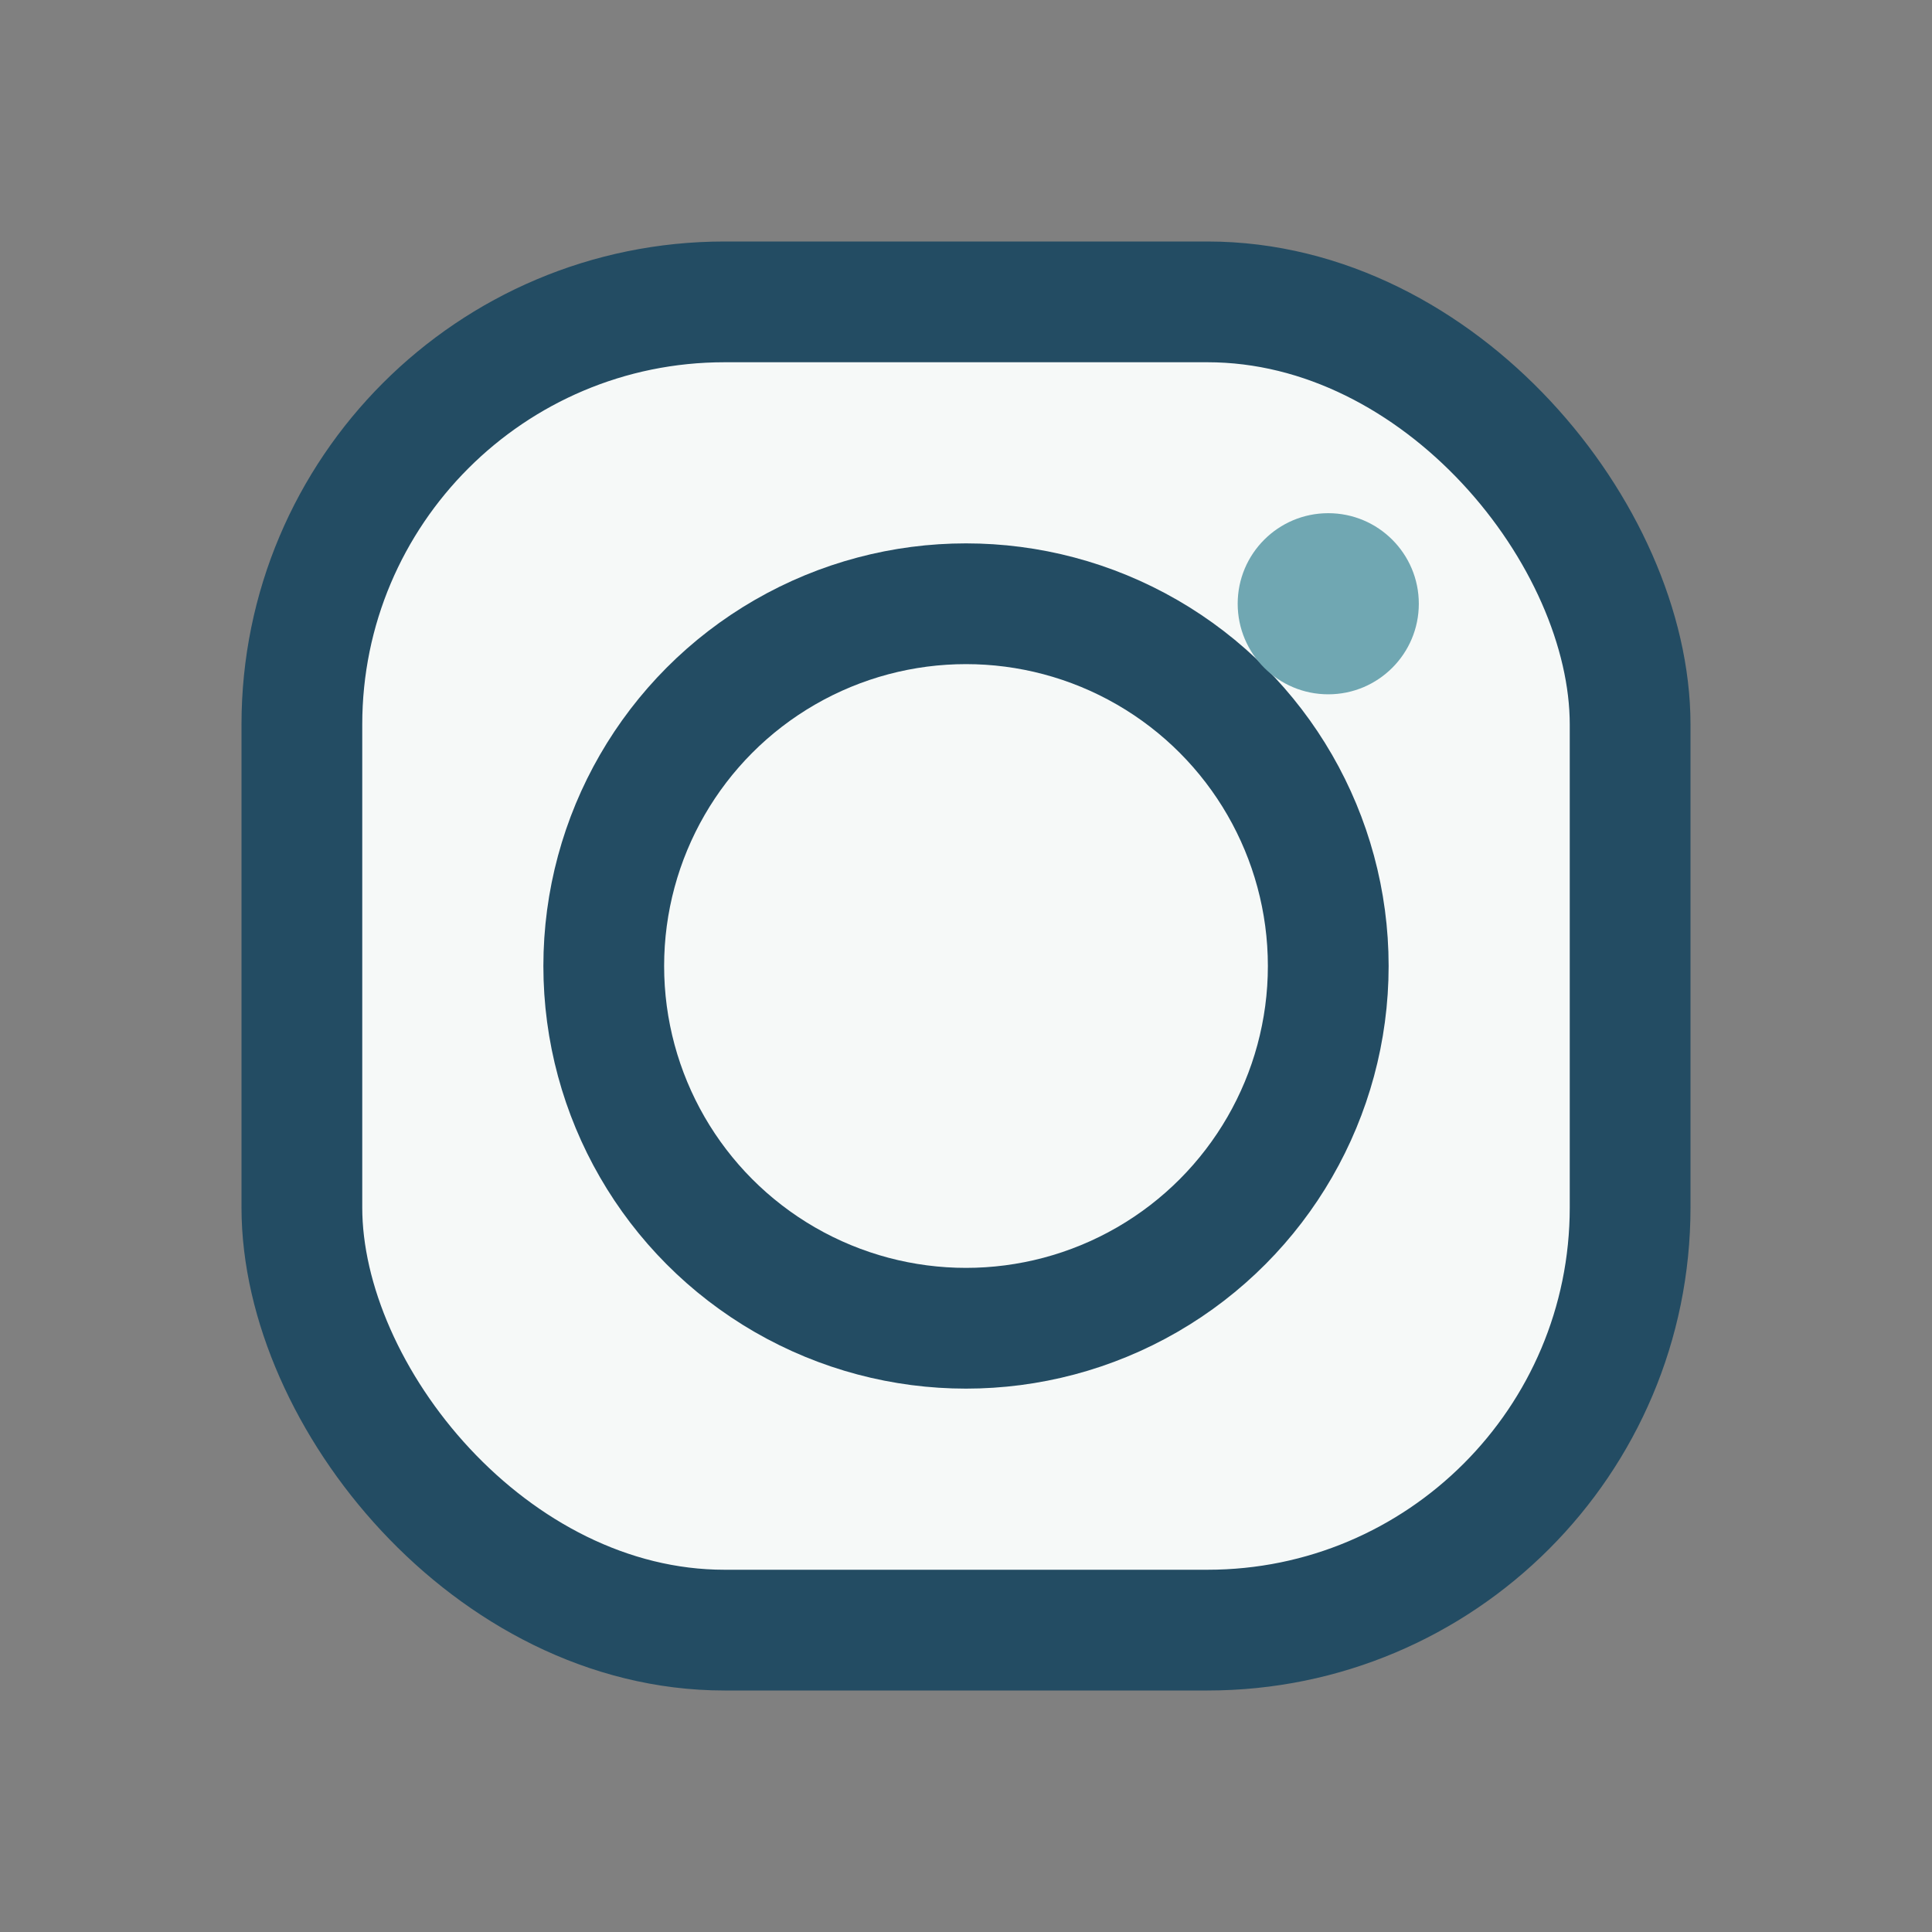 <?xml version="1.0" encoding="UTF-8"?>
<svg xmlns="http://www.w3.org/2000/svg" width="32" height="32" viewBox="0 0 32 32"><rect x="0" y="0" width="32" height="32" fill="#808080" stroke="none"/><rect x="5" y="5" width="22" height="22" rx="7" fill="#F6F9F8" stroke="#234C63" stroke-width="2"/><circle cx="16" cy="16" r="6" stroke="#234C63" stroke-width="2" fill="none"/><circle cx="22" cy="10" r="1.5" fill="#70A7B2"/></svg>